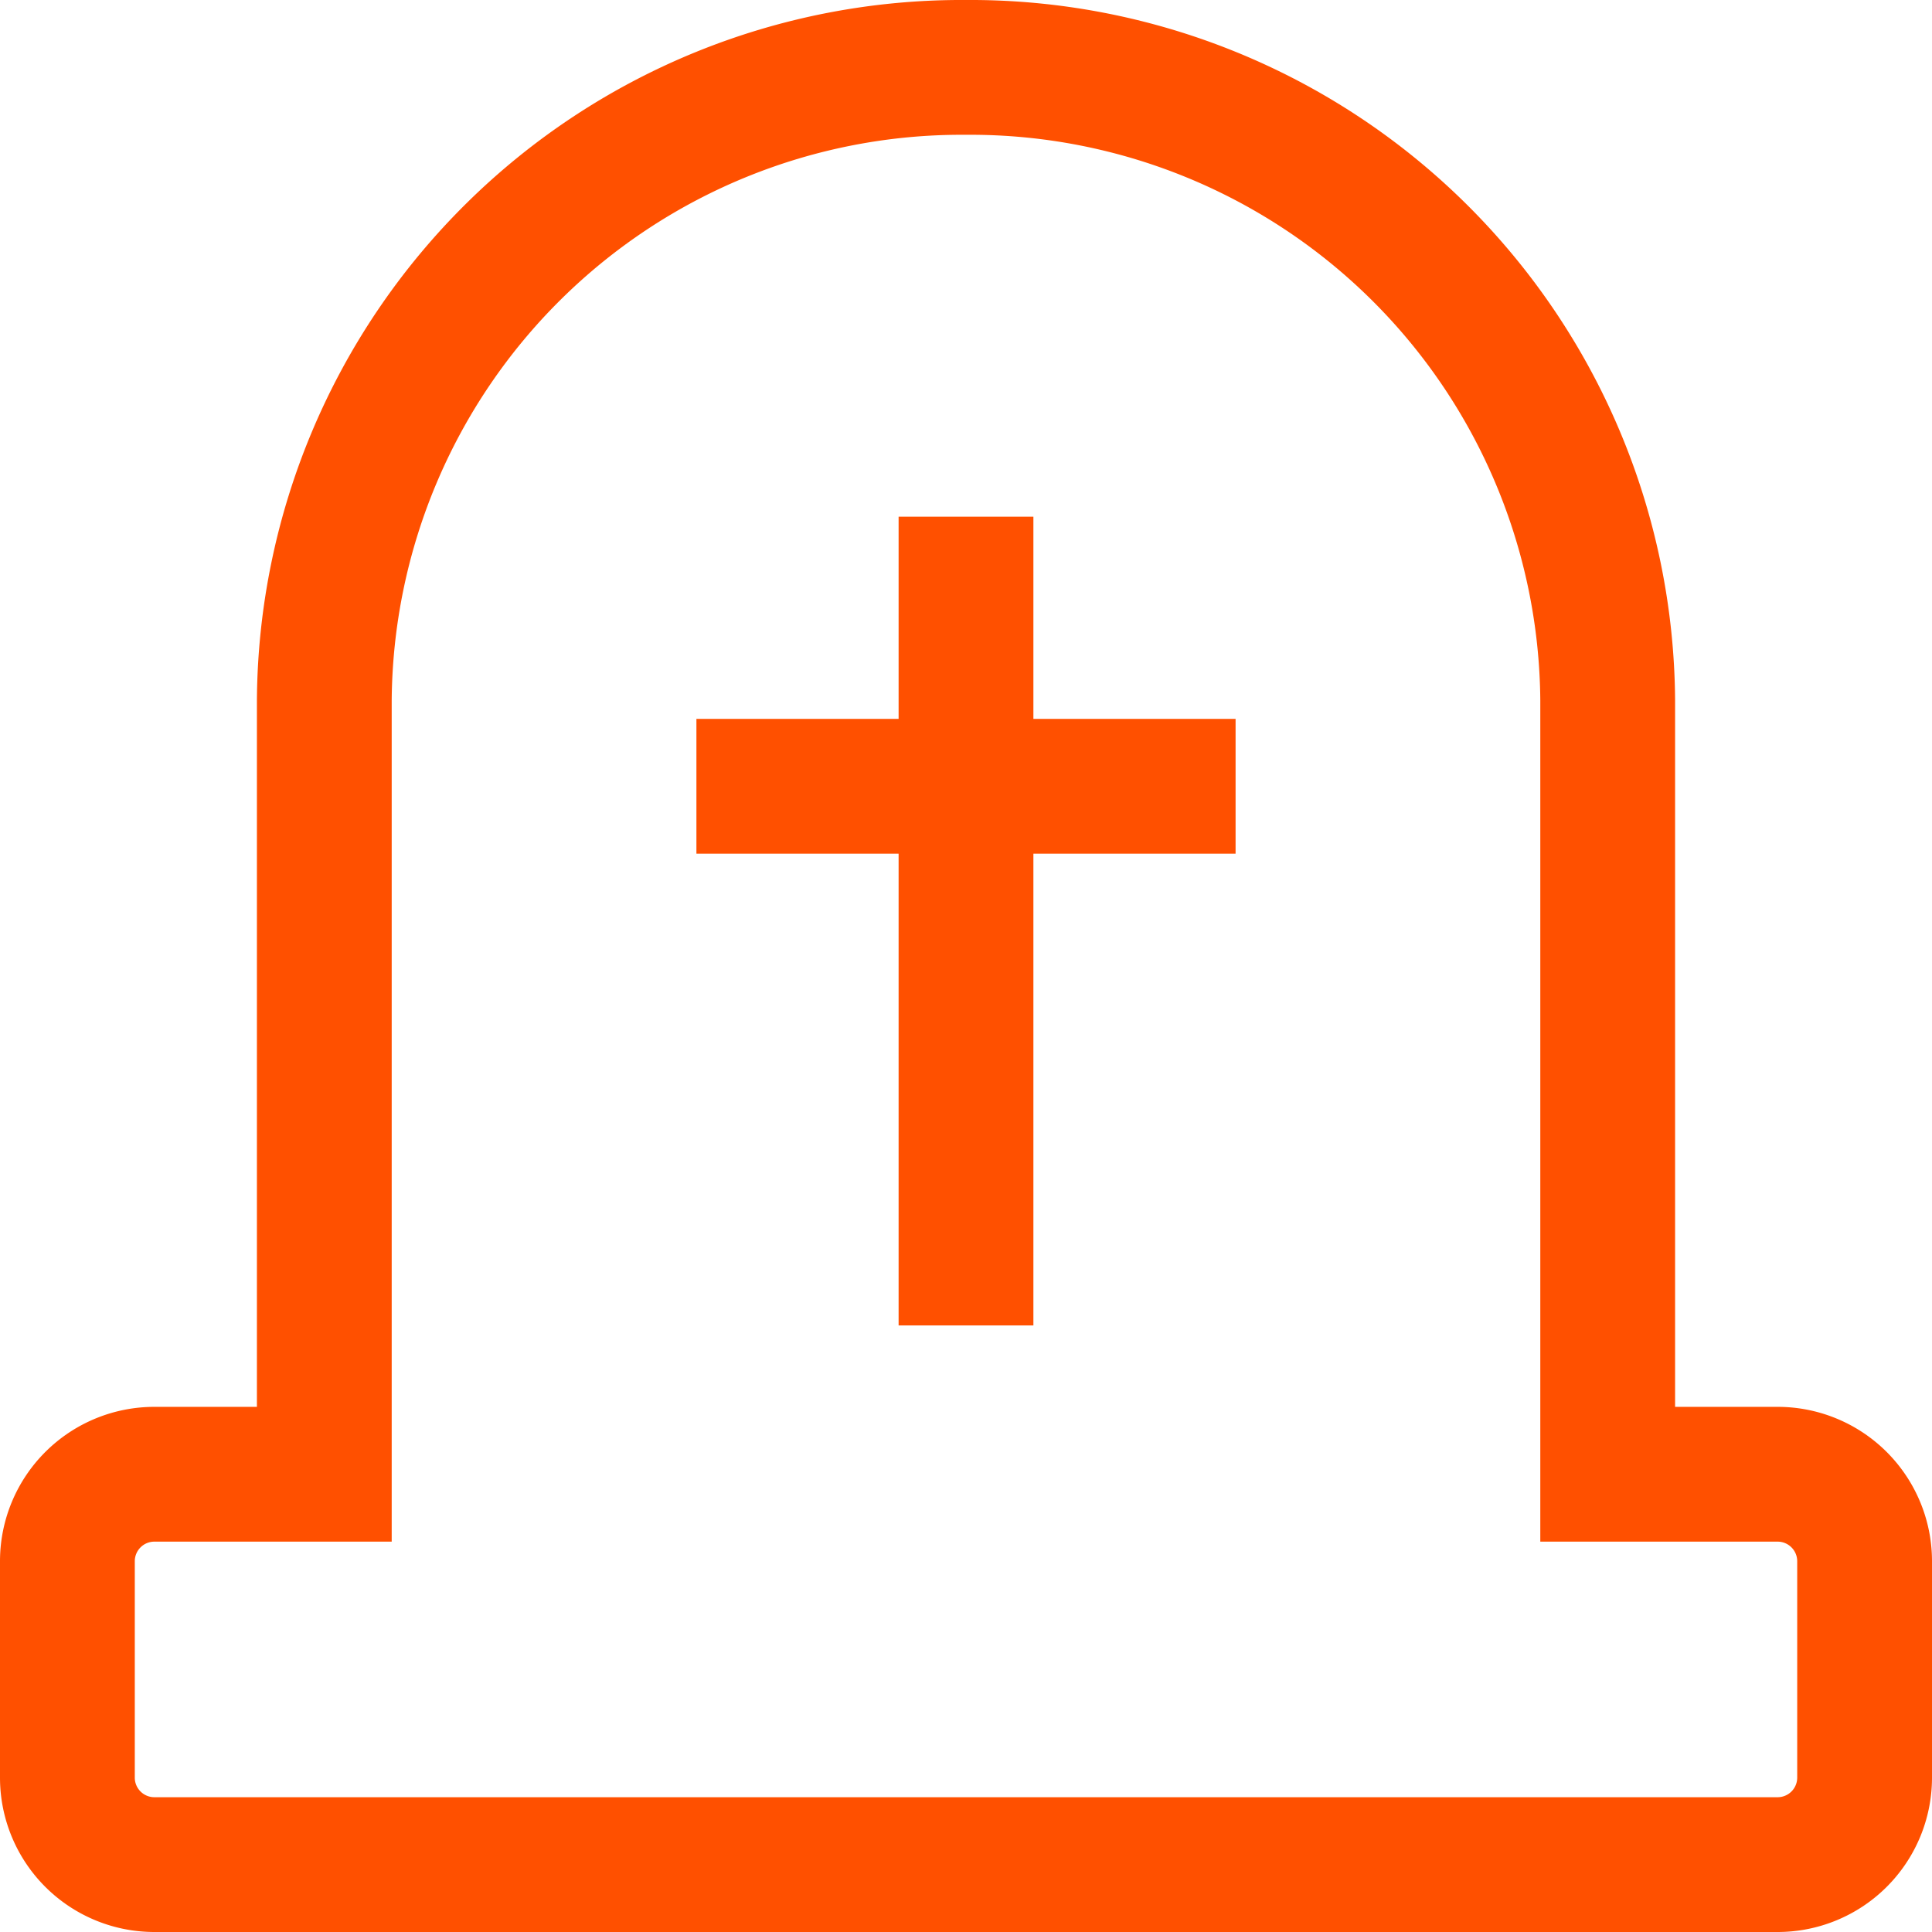 <?xml version="1.0" encoding="UTF-8"?>
<svg xmlns="http://www.w3.org/2000/svg" width="21.5" height="21.5" viewBox="0 0 21.5 21.5">
  <g id="Group_7" data-name="Group 7" transform="translate(0.75 0.75)">
    <path id="Stroke_1" data-name="Stroke 1" d="M19.025,15.656H17.141V7.043A7.093,7.093,0,0,0,10,0h0A7.093,7.093,0,0,0,2.859,7.043v8.613H.975A.968.968,0,0,0,0,16.618v2.421A.968.968,0,0,0,.975,20h18.05A.968.968,0,0,0,20,19.039V16.618A.968.968,0,0,0,19.025,15.656Z" fill="none" stroke="#ff5000" stroke-miterlimit="10" stroke-width="1.5"></path>
    <path id="Stroke_3" data-name="Stroke 3" d="M.05,0V9" transform="translate(9.95 5)" fill="none" stroke="#ff5000" stroke-miterlimit="10" stroke-width="1.5"></path>
    <path id="Stroke_5" data-name="Stroke 5" d="M0,.05H6" transform="translate(7 7.95)" fill="none" stroke="#ff5000" stroke-miterlimit="10" stroke-width="1.5"></path>
  </g>
</svg>
